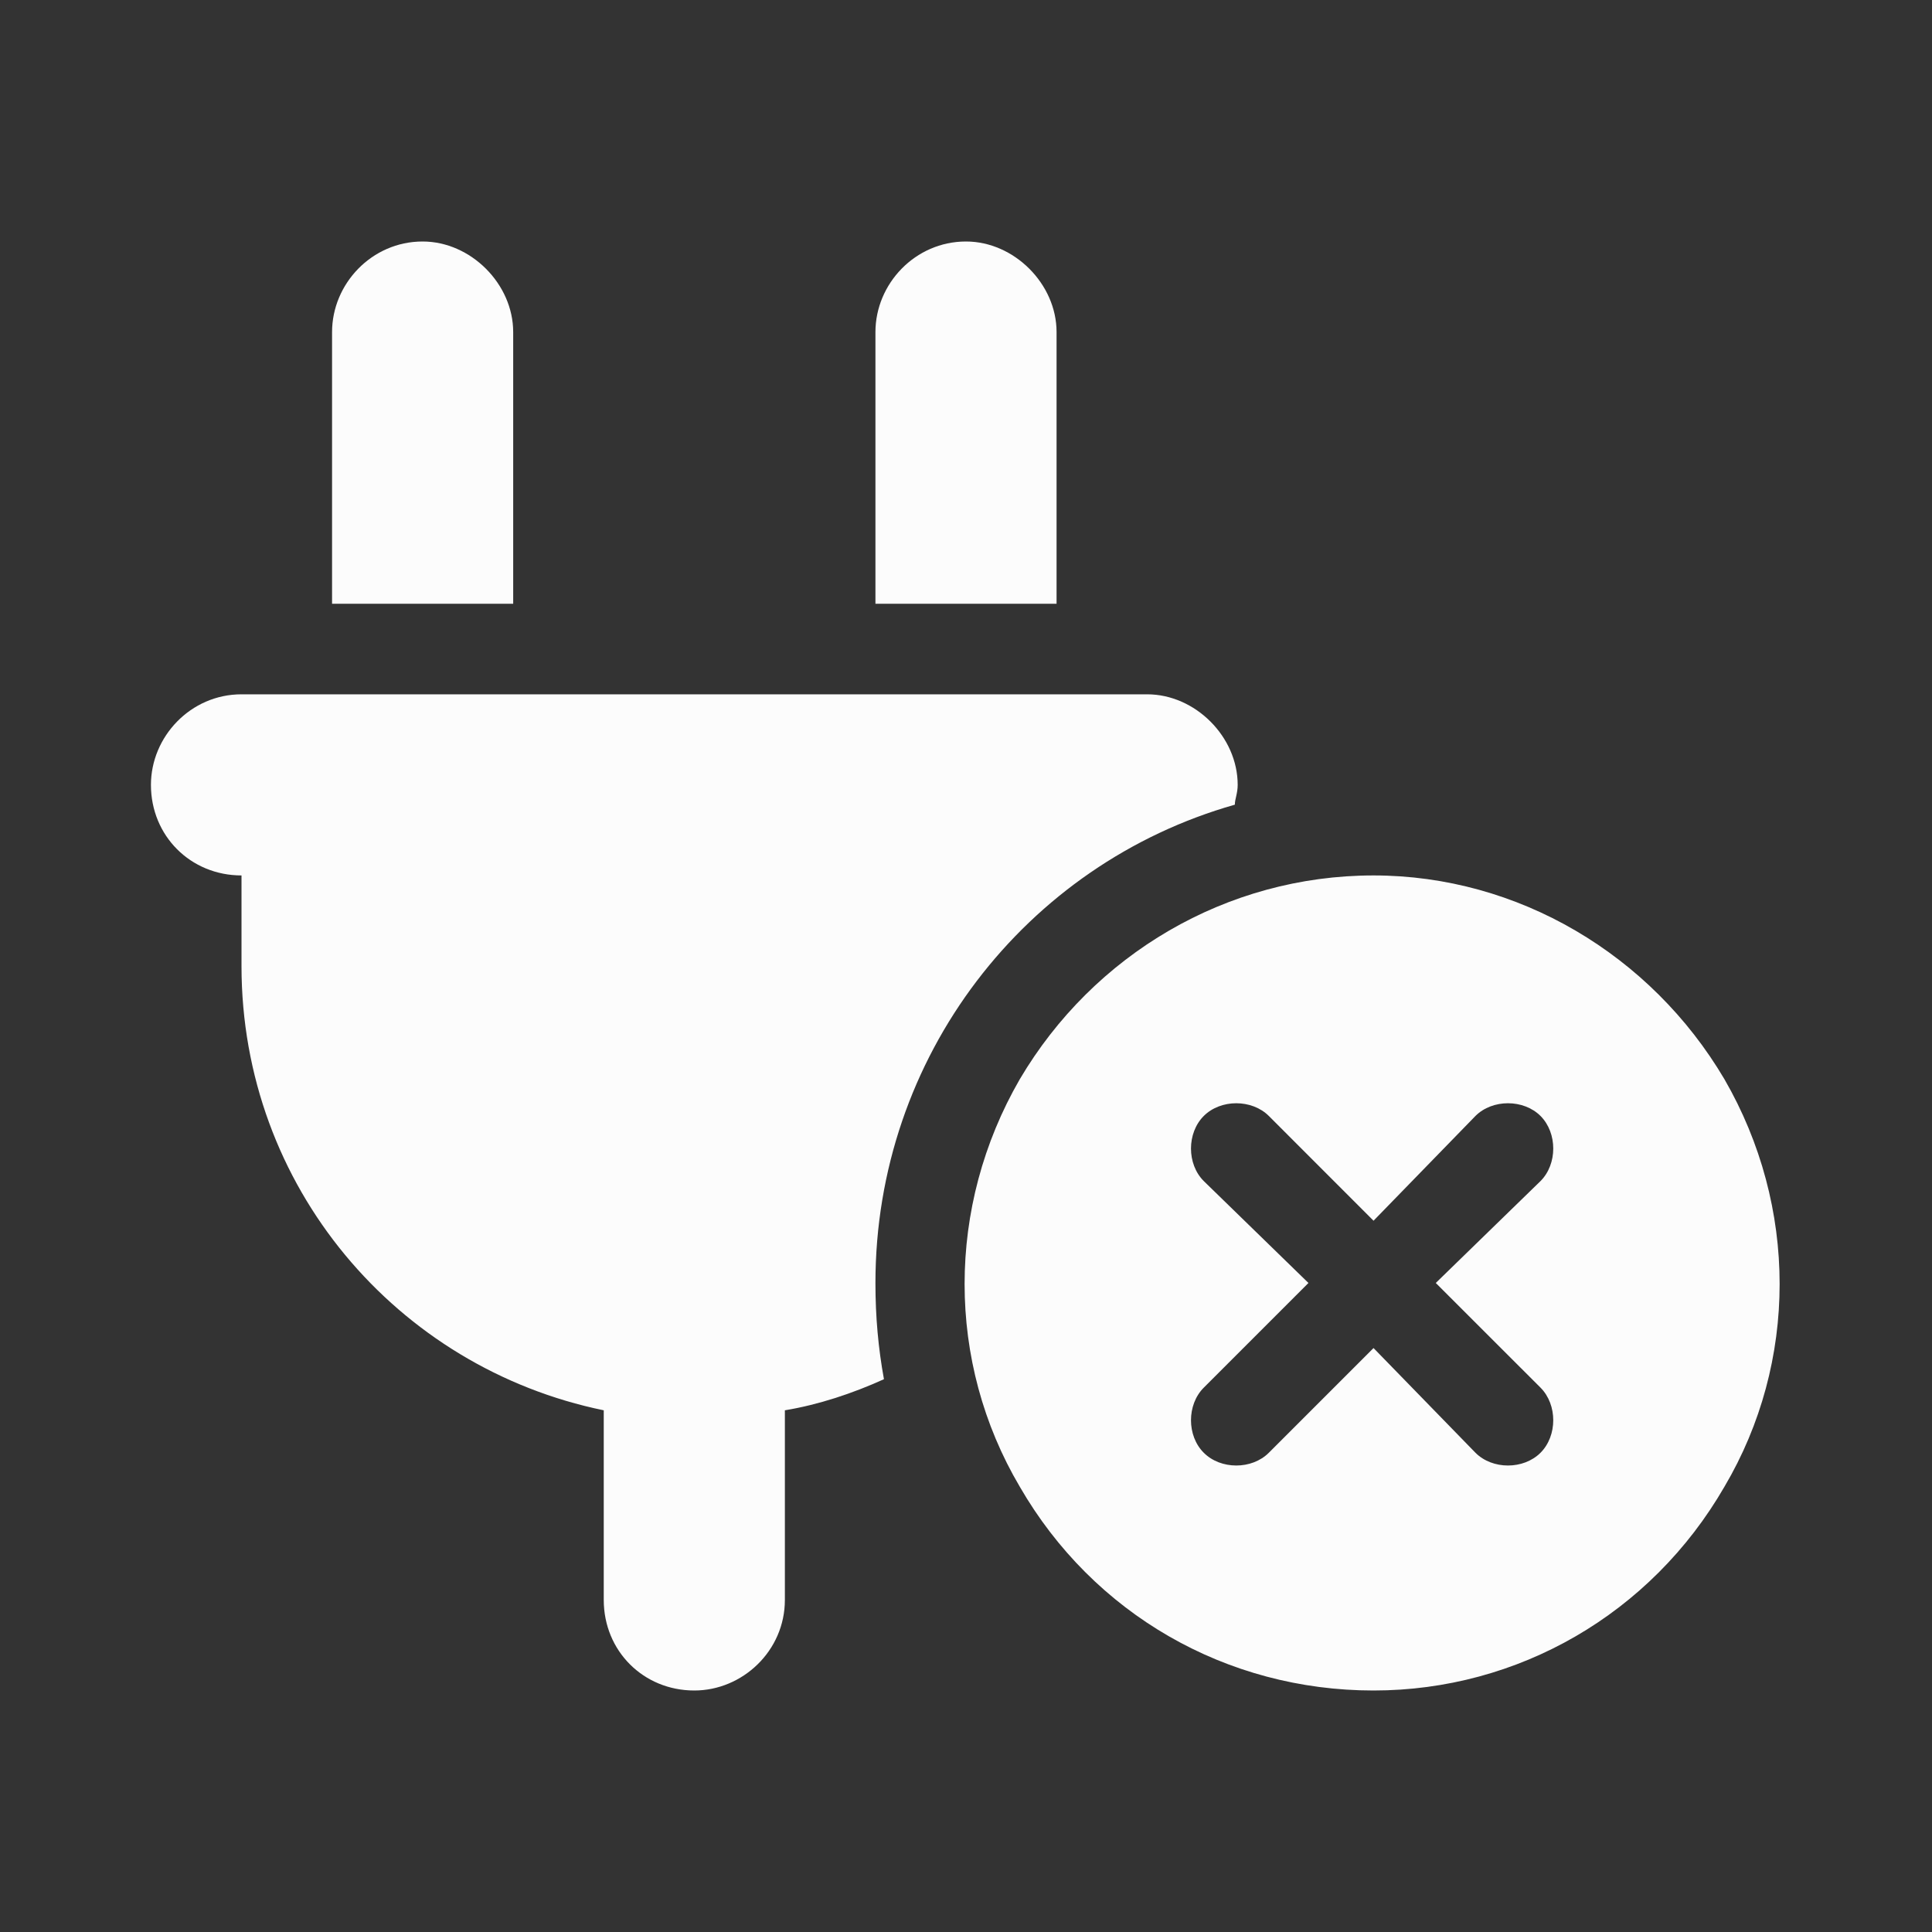 <svg width="32" height="32" viewBox="0 0 32 32" fill="none" xmlns="http://www.w3.org/2000/svg">
<rect x="0" y="0" width="32" height="32" fill="#333333" stroke="none"/>
<path d="M7 4C7.797 4 8.5 4.703 8.5 5.5V10H5.5V5.5C5.5 4.703 6.156 4 7 4ZM16 4C16.797 4 17.5 4.703 17.5 5.5V10H14.5V5.5C14.5 4.703 15.156 4 16 4ZM4 11.5H19C19.797 11.5 20.5 12.203 20.5 13C20.5 13.141 20.453 13.234 20.453 13.328C16.984 14.312 14.5 17.5 14.5 21.25C14.5 21.812 14.547 22.328 14.641 22.844C14.125 23.078 13.562 23.266 13 23.359V26.5C13 27.344 12.297 28 11.5 28C10.656 28 10 27.344 10 26.5V23.359C6.578 22.656 4 19.656 4 16V14.5C3.156 14.5 2.5 13.844 2.5 13C2.5 12.203 3.156 11.5 4 11.5ZM22.75 28C20.312 28 18.109 26.734 16.891 24.625C15.672 22.562 15.672 19.984 16.891 17.875C18.109 15.812 20.312 14.5 22.75 14.5C25.141 14.5 27.344 15.812 28.562 17.875C29.781 19.984 29.781 22.562 28.562 24.625C27.344 26.734 25.141 28 22.75 28ZM25.516 19.562C25.797 19.281 25.797 18.766 25.516 18.484C25.234 18.203 24.719 18.203 24.438 18.484L22.75 20.219L21.016 18.484C20.734 18.203 20.219 18.203 19.938 18.484C19.656 18.766 19.656 19.281 19.938 19.562L21.672 21.25L19.938 22.984C19.656 23.266 19.656 23.781 19.938 24.062C20.219 24.344 20.734 24.344 21.016 24.062L22.75 22.328L24.438 24.062C24.719 24.344 25.234 24.344 25.516 24.062C25.797 23.781 25.797 23.266 25.516 22.984L23.781 21.25L25.516 19.562Z" fill="#FCFCFC"/>
</svg>
